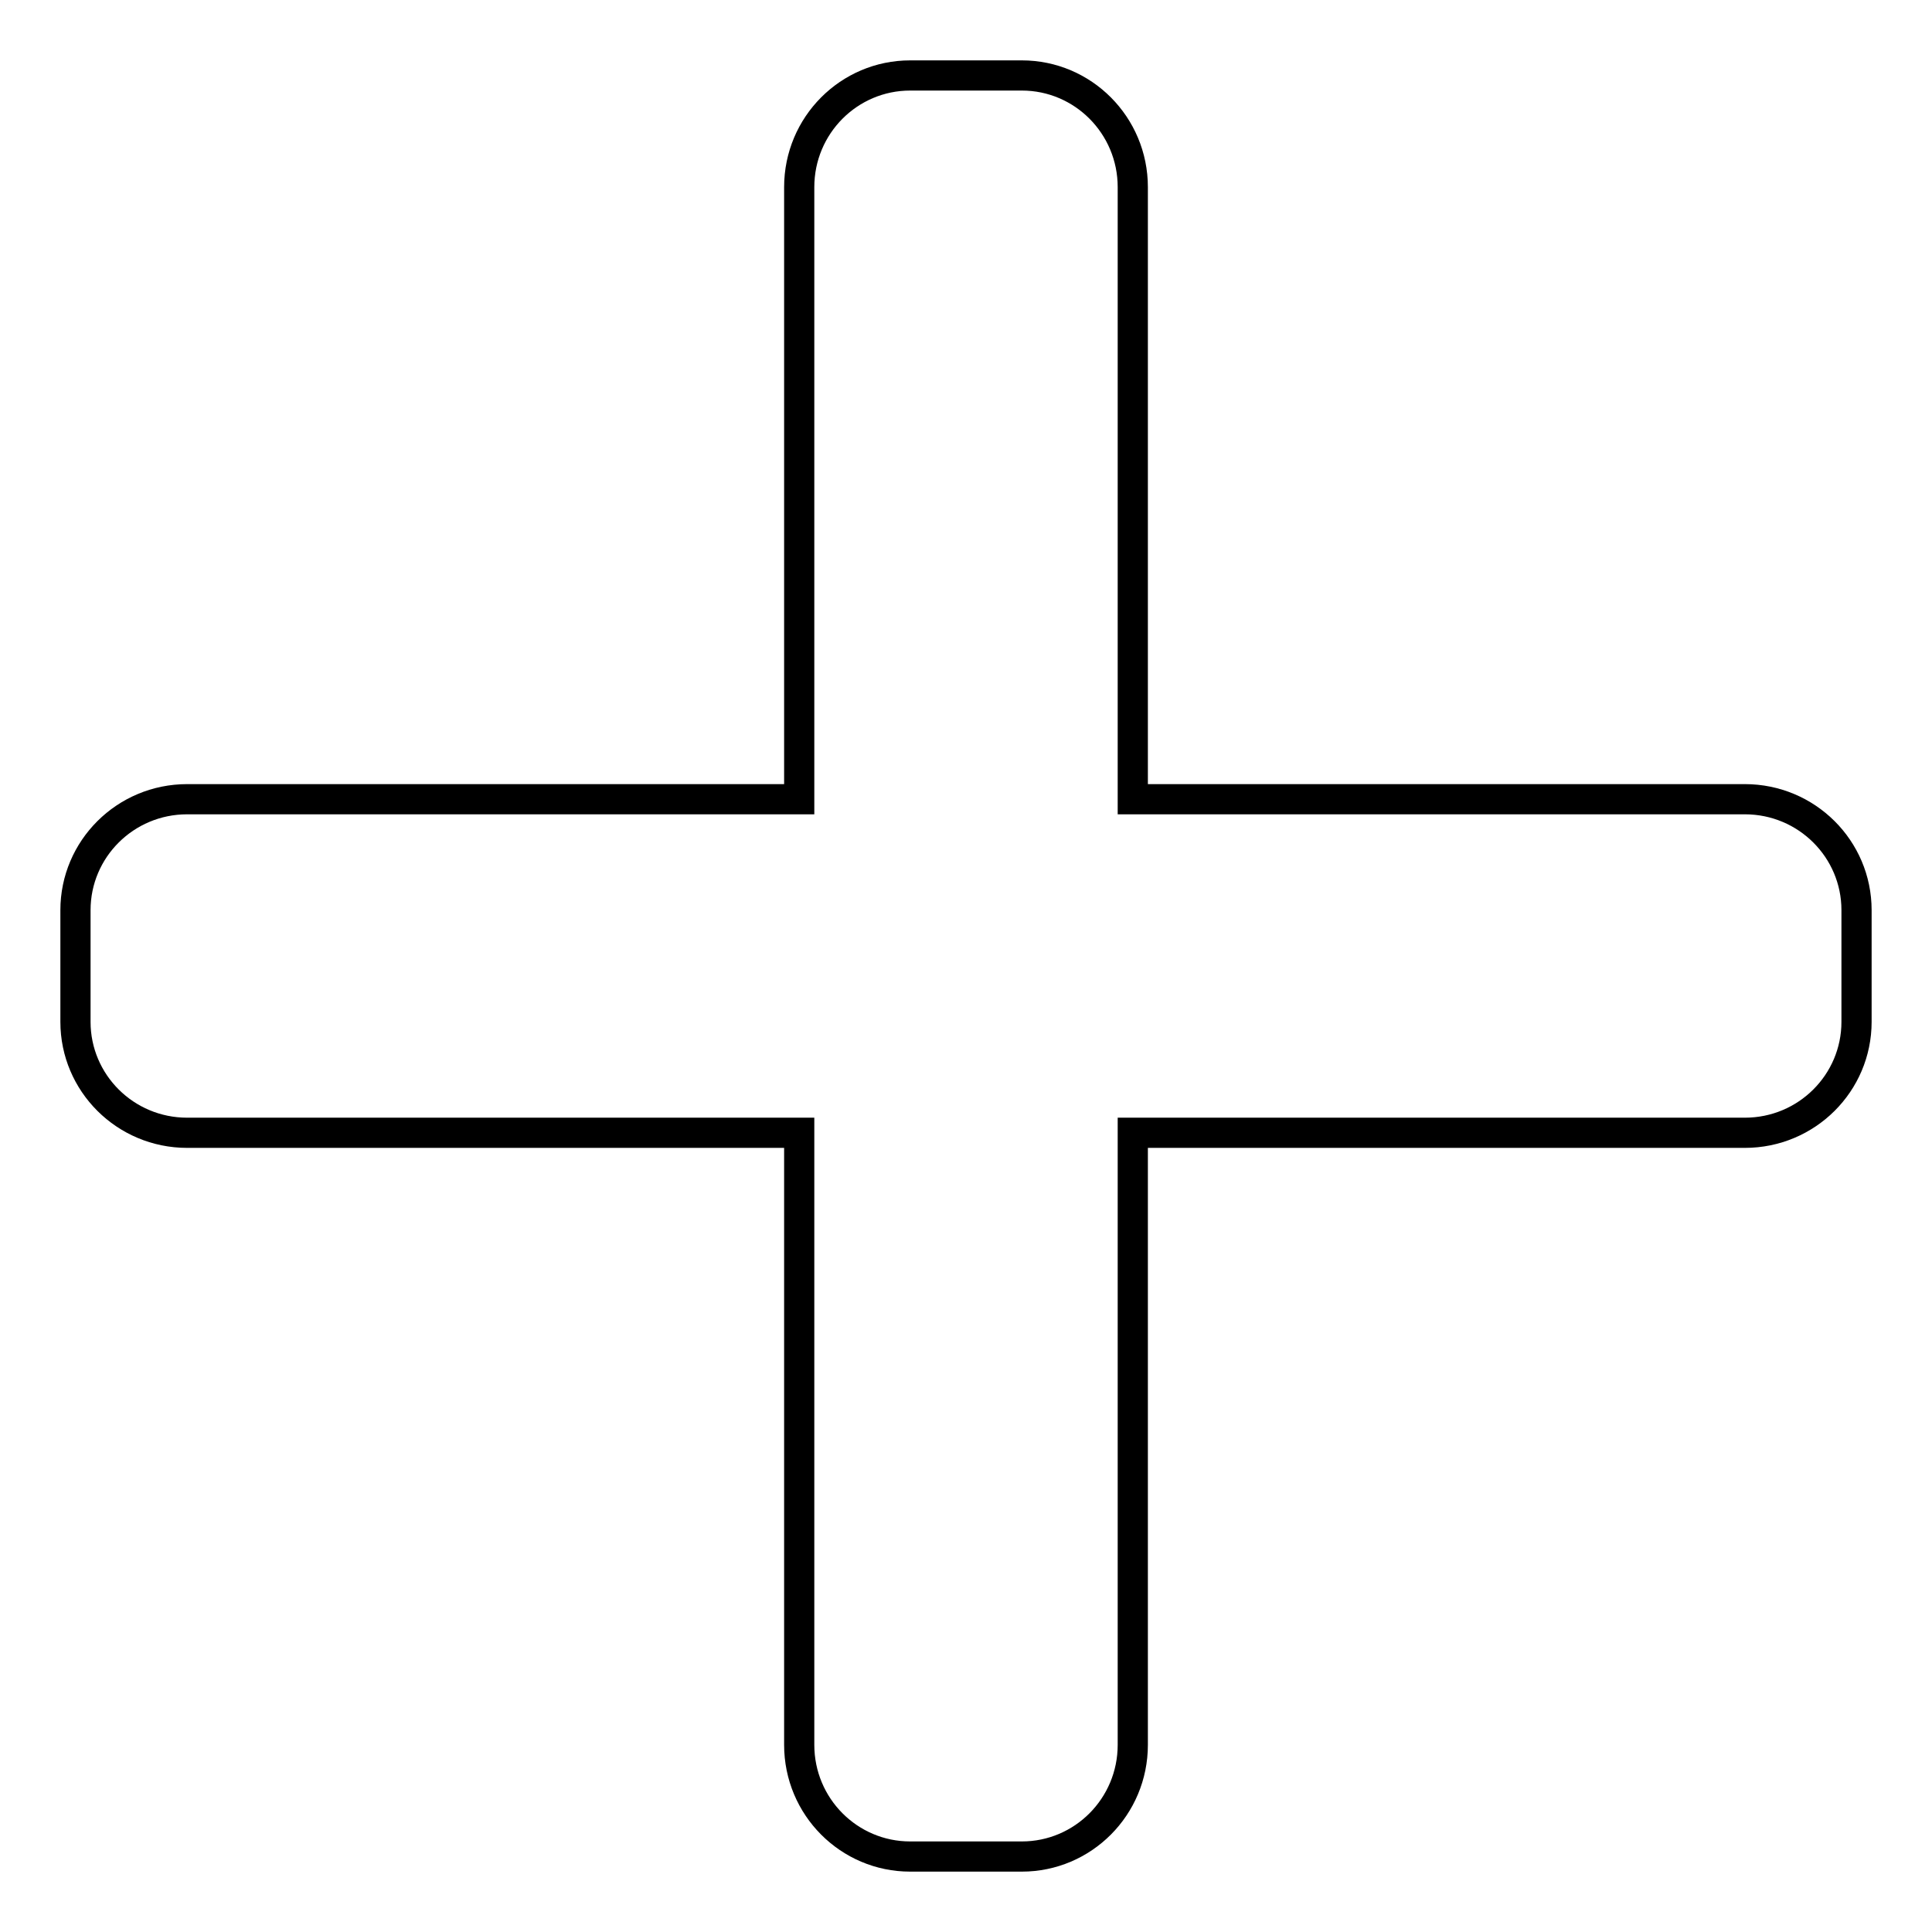 <?xml version="1.0" encoding="utf-8"?>
<!-- Svg Vector Icons : http://www.onlinewebfonts.com/icon -->
<!DOCTYPE svg PUBLIC "-//W3C//DTD SVG 1.1//EN" "http://www.w3.org/Graphics/SVG/1.1/DTD/svg11.dtd">
<svg version="1.1" xmlns="http://www.w3.org/2000/svg" xmlns:xlink="http://www.w3.org/1999/xlink" x="0px" y="0px" viewBox="0 0 256 256" enable-background="new 0 0 256 256" xml:space="preserve">
<g> <path stroke-width="4" fill-opacity="0" stroke="#000000"  d="M105.9,105.9H24.8c-8.2,0-14.8,6.6-14.8,14.7v14.8c0,8.1,6.6,14.7,14.8,14.7h81.1v81.1 c0,8.2,6.6,14.8,14.7,14.8h14.8c8.1,0,14.7-6.6,14.7-14.8v-81.1h81.1c8.2,0,14.8-6.6,14.8-14.7v-14.8c0-8.1-6.6-14.7-14.8-14.7 h-81.1V24.8c0-8.2-6.6-14.8-14.7-14.8h-14.8c-8.1,0-14.7,6.6-14.7,14.8V105.9z"/></g>
</svg>